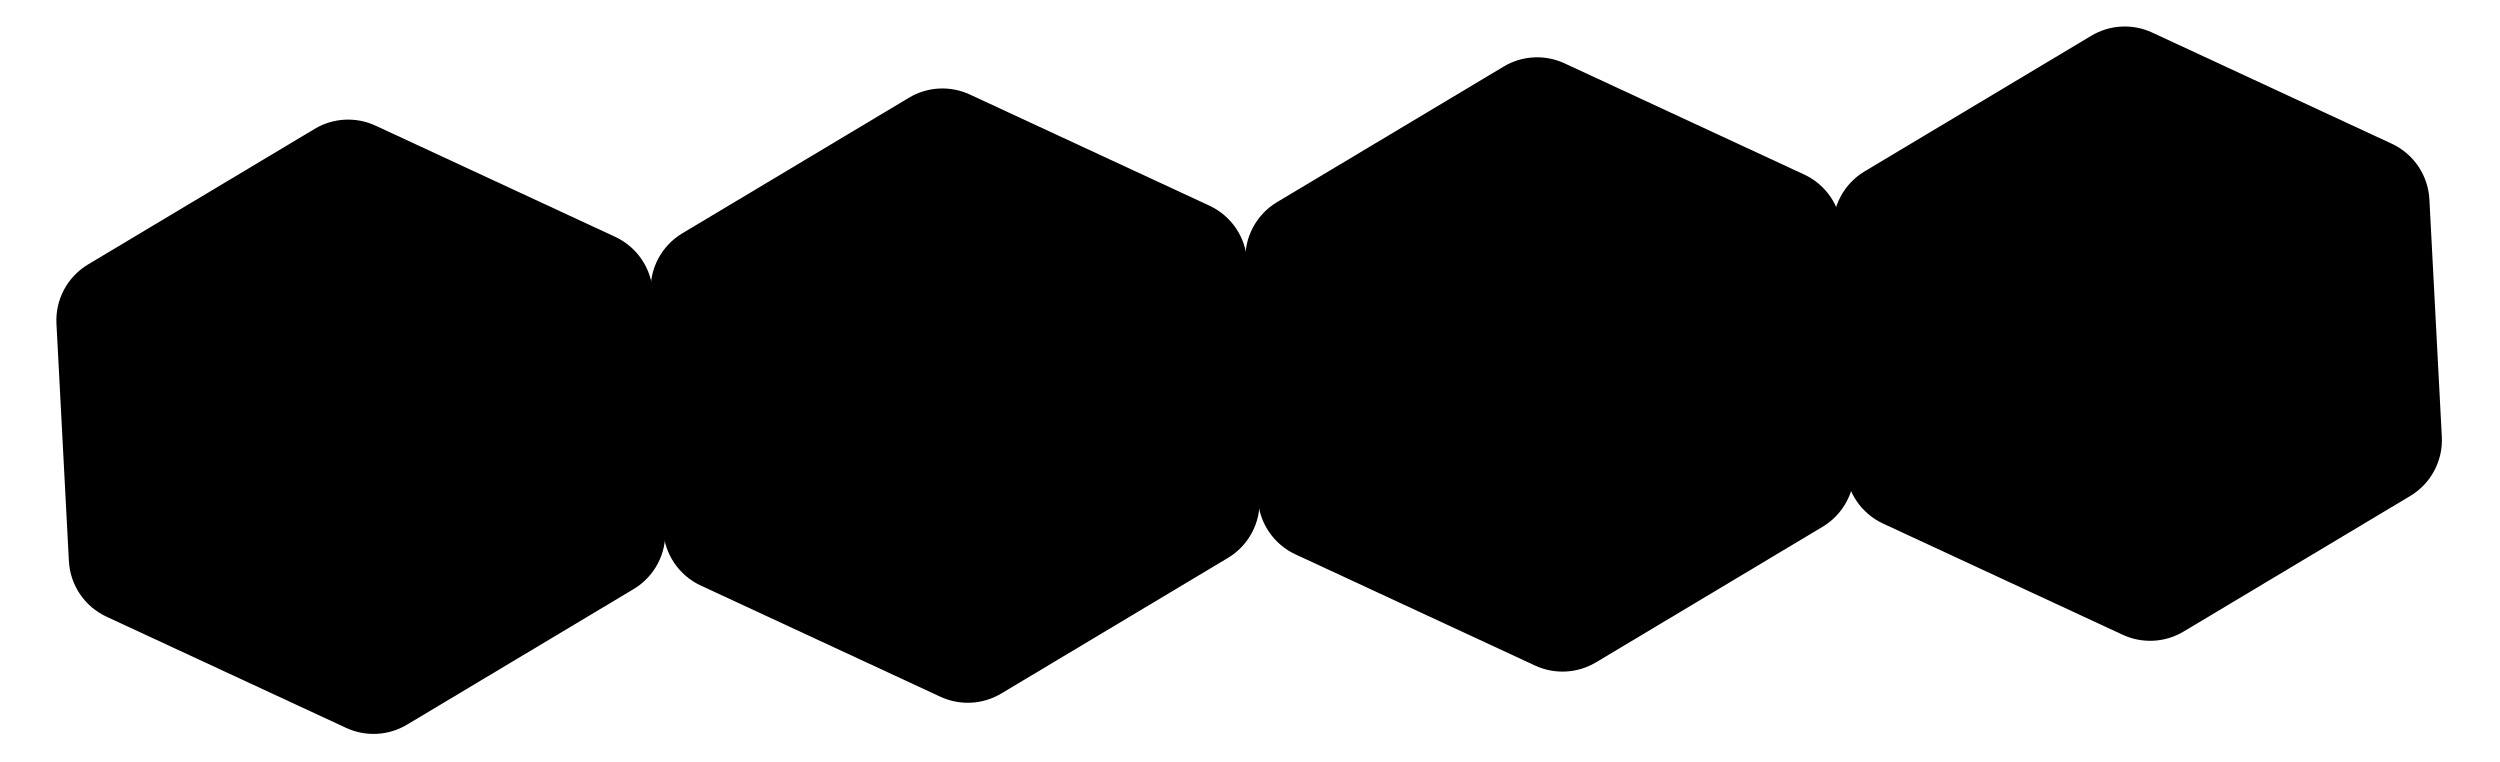 <svg width="499" height="152" viewBox="0 0 499 152" fill="none" xmlns="http://www.w3.org/2000/svg">
<path d="M417.426 7.134C421.119 4.924 425.667 4.686 429.571 6.497L477.395 28.686C481.763 30.713 484.654 34.989 484.906 39.798L487.388 87.16C487.64 91.969 485.212 96.524 481.08 98.996L435.837 126.062C432.144 128.272 427.596 128.51 423.692 126.699L375.868 104.51C371.499 102.483 368.609 98.207 368.357 93.398L365.875 46.036C365.623 41.227 368.05 36.672 372.183 34.2L417.426 7.134Z" fill="black"/>
<path d="M62.818 25.718C66.512 23.508 71.059 23.27 74.964 25.081L122.787 47.27C127.156 49.297 130.046 53.573 130.298 58.382L132.78 105.744C133.032 110.553 130.605 115.108 126.472 117.58L81.23 144.646C77.536 146.856 72.989 147.094 69.084 145.283L21.26 123.094C16.892 121.067 14.002 116.791 13.75 111.982L11.268 64.621C11.015 59.811 13.443 55.257 17.576 52.784L62.818 25.718Z" fill="black"/>
<path d="M300.138 13.28C303.832 11.071 308.38 10.832 312.284 12.644L360.108 34.833C364.476 36.86 367.367 41.136 367.619 45.945L370.101 93.306C370.353 98.116 367.925 102.67 363.793 105.143L318.55 132.209C314.857 134.419 310.309 134.657 306.405 132.846L258.581 110.657C254.212 108.63 251.322 104.354 251.07 99.545L248.588 52.183C248.336 47.374 250.763 42.819 254.896 40.347L300.138 13.28Z" fill="black"/>
<path d="M181.435 19.502C185.129 17.292 189.677 17.054 193.581 18.865L241.405 41.054C245.773 43.081 248.663 47.357 248.915 52.166L251.398 99.528C251.65 104.337 249.222 108.891 245.089 111.364L199.847 138.43C196.153 140.64 191.606 140.878 187.701 139.067L139.878 116.878C135.509 114.851 132.619 110.575 132.367 105.766L129.885 58.404C129.633 53.595 132.06 49.04 136.193 46.568L181.435 19.502Z" fill="black"/>
</svg>
